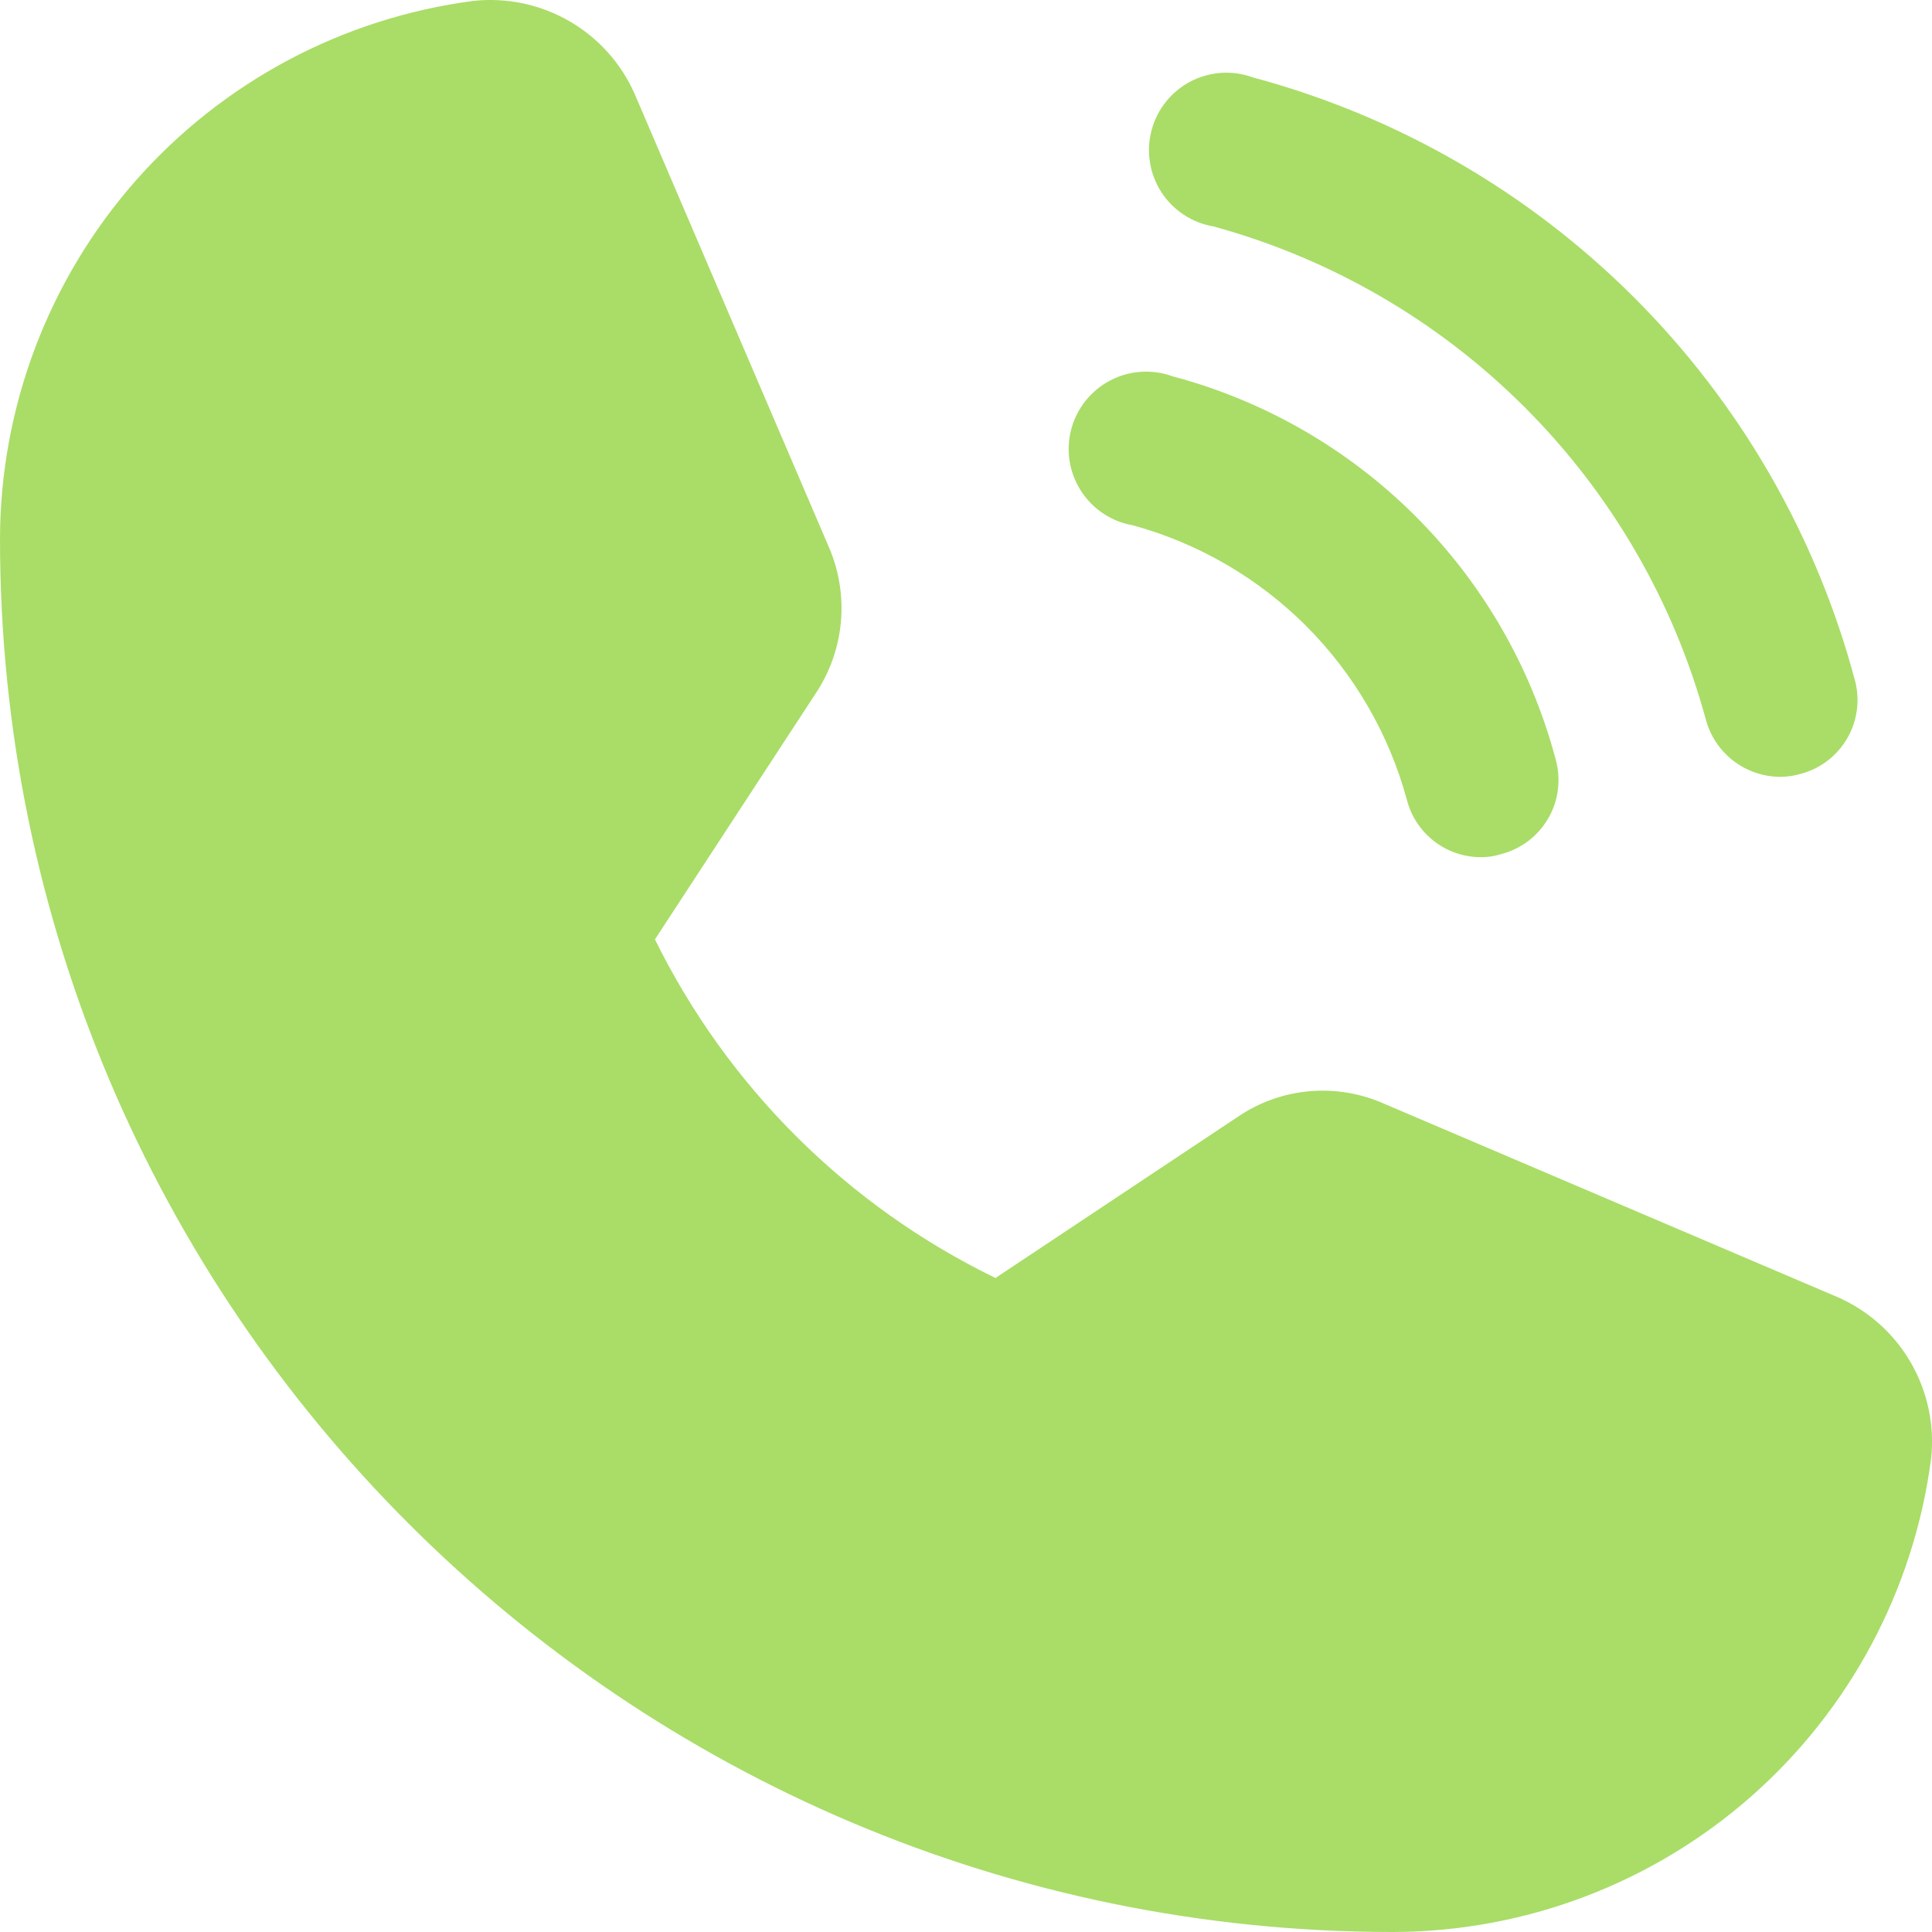 <svg width="31" height="31" viewBox="0 0 31 31" fill="none" xmlns="http://www.w3.org/2000/svg">
<path d="M29.494 20.817L22.214 17.712C21.838 17.544 21.426 17.474 21.016 17.509C20.606 17.544 20.211 17.684 19.87 17.914L15.973 20.506C13.599 19.353 11.676 17.441 10.509 15.073L13.086 11.13C13.315 10.788 13.454 10.395 13.492 9.986C13.53 9.576 13.465 9.164 13.303 8.786L10.183 1.506C9.966 1.014 9.597 0.605 9.131 0.337C8.665 0.069 8.125 -0.044 7.591 0.015C5.495 0.29 3.569 1.317 2.173 2.904C0.777 4.492 0.005 6.532 0 8.646C0 20.972 10.028 31 22.354 31C24.468 30.995 26.508 30.223 28.096 28.827C29.683 27.431 30.71 25.505 30.985 23.409C31.044 22.875 30.931 22.335 30.663 21.869C30.395 21.403 29.986 21.034 29.494 20.817Z" fill="#A9DD67"/>
<path d="M19.466 3.632C21.357 4.149 23.08 5.149 24.465 6.535C25.851 7.92 26.851 9.643 27.368 11.534C27.436 11.799 27.591 12.034 27.807 12.203C28.023 12.371 28.289 12.463 28.563 12.465C28.673 12.465 28.783 12.449 28.889 12.418C29.047 12.377 29.195 12.305 29.324 12.206C29.454 12.106 29.562 11.982 29.643 11.841C29.724 11.699 29.776 11.543 29.796 11.38C29.816 11.219 29.803 11.054 29.758 10.897C29.137 8.582 27.918 6.471 26.224 4.777C24.529 3.082 22.418 1.863 20.103 1.242C19.941 1.183 19.768 1.158 19.596 1.169C19.424 1.181 19.256 1.228 19.104 1.307C18.951 1.387 18.816 1.498 18.708 1.632C18.601 1.767 18.522 1.922 18.478 2.089C18.433 2.256 18.424 2.43 18.451 2.6C18.477 2.77 18.539 2.933 18.632 3.079C18.725 3.224 18.847 3.348 18.991 3.443C19.134 3.539 19.296 3.603 19.466 3.632Z" fill="#A9DD67"/>
<path d="M18.178 8.429C19.229 8.717 20.186 9.273 20.957 10.043C21.727 10.814 22.283 11.771 22.571 12.822C22.637 13.089 22.791 13.326 23.008 13.495C23.224 13.664 23.492 13.755 23.766 13.754C23.872 13.755 23.977 13.739 24.077 13.707C24.236 13.667 24.386 13.596 24.517 13.498C24.648 13.399 24.758 13.275 24.841 13.133C24.924 12.992 24.977 12.835 24.997 12.672C25.018 12.509 25.006 12.344 24.962 12.186C24.57 10.71 23.795 9.365 22.715 8.285C21.636 7.206 20.29 6.43 18.814 6.038C18.652 5.979 18.48 5.955 18.308 5.966C18.136 5.977 17.968 6.024 17.815 6.104C17.662 6.184 17.528 6.295 17.42 6.429C17.312 6.564 17.234 6.719 17.189 6.886C17.145 7.052 17.136 7.226 17.162 7.397C17.189 7.567 17.251 7.73 17.344 7.875C17.437 8.02 17.559 8.145 17.703 8.24C17.846 8.335 18.008 8.4 18.178 8.429Z" fill="#A9DD67"/>
</svg>
